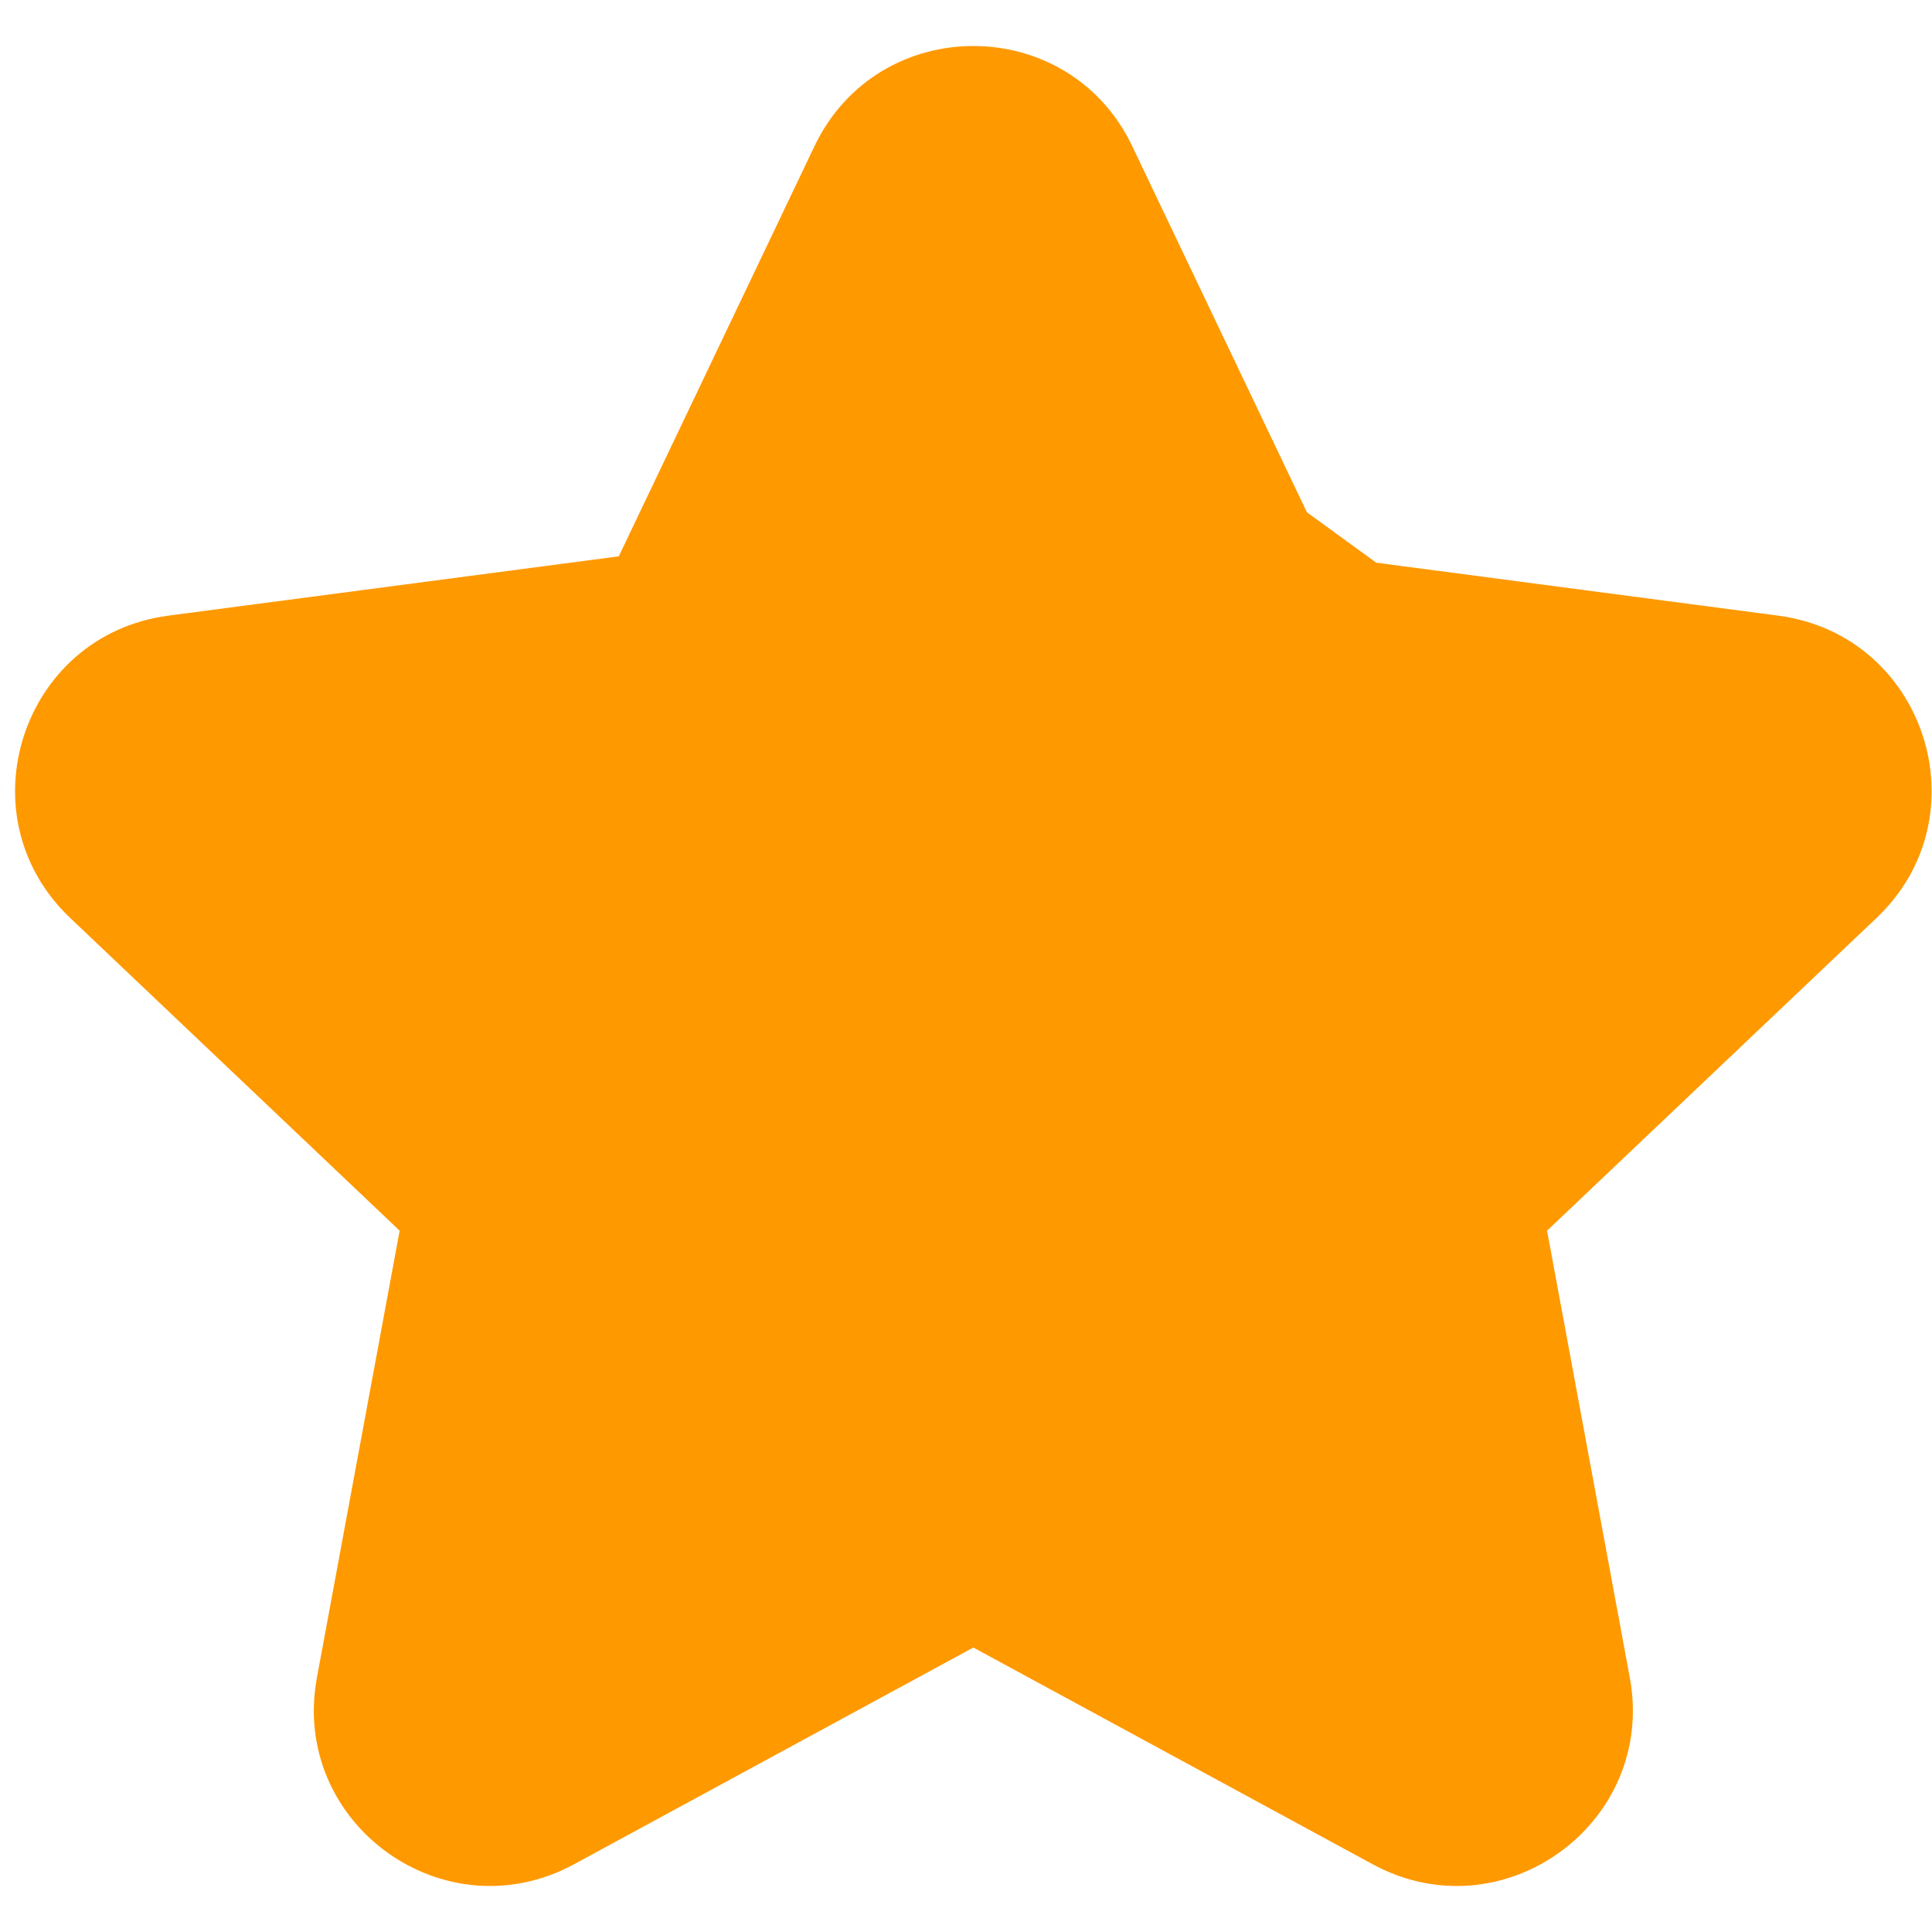 <svg width="21" height="21" viewBox="0 0 21 21" fill="none" xmlns="http://www.w3.org/2000/svg">
<path fill-rule="evenodd" clip-rule="evenodd" d="M8.853 1.589C9.546 0.137 11.614 0.137 12.307 1.589L14.434 6.047L19.33 6.692C20.926 6.903 21.565 8.869 20.398 9.977L16.816 13.377L17.715 18.234C18.008 19.816 16.335 21.031 14.921 20.264L10.58 17.908L6.239 20.264C4.824 21.031 3.152 19.816 3.445 18.234L4.344 13.377L0.762 9.977C-0.405 8.869 0.234 6.903 1.829 6.692L6.726 6.047L8.853 1.589ZM10.58 3.302L8.709 7.223C8.43 7.808 7.874 8.211 7.232 8.296L2.925 8.864L6.076 11.855C6.545 12.301 6.758 12.954 6.64 13.591L5.849 17.863L9.667 15.791C10.236 15.482 10.923 15.482 11.492 15.791L15.311 17.863L14.52 13.591C14.402 12.954 14.614 12.301 15.084 11.855L18.235 8.864L13.928 8.296C13.286 8.211 12.73 7.808 12.451 7.223L10.58 3.302Z" fill="#FF9900"/>
<path d="M10.58 2.932L18.999 9.054L15.937 12.116V18.239L10.58 16.708L5.222 19.004V12.881L2.161 8.289H5.222L10.58 2.932Z" fill="#FF9900"/>
</svg>
